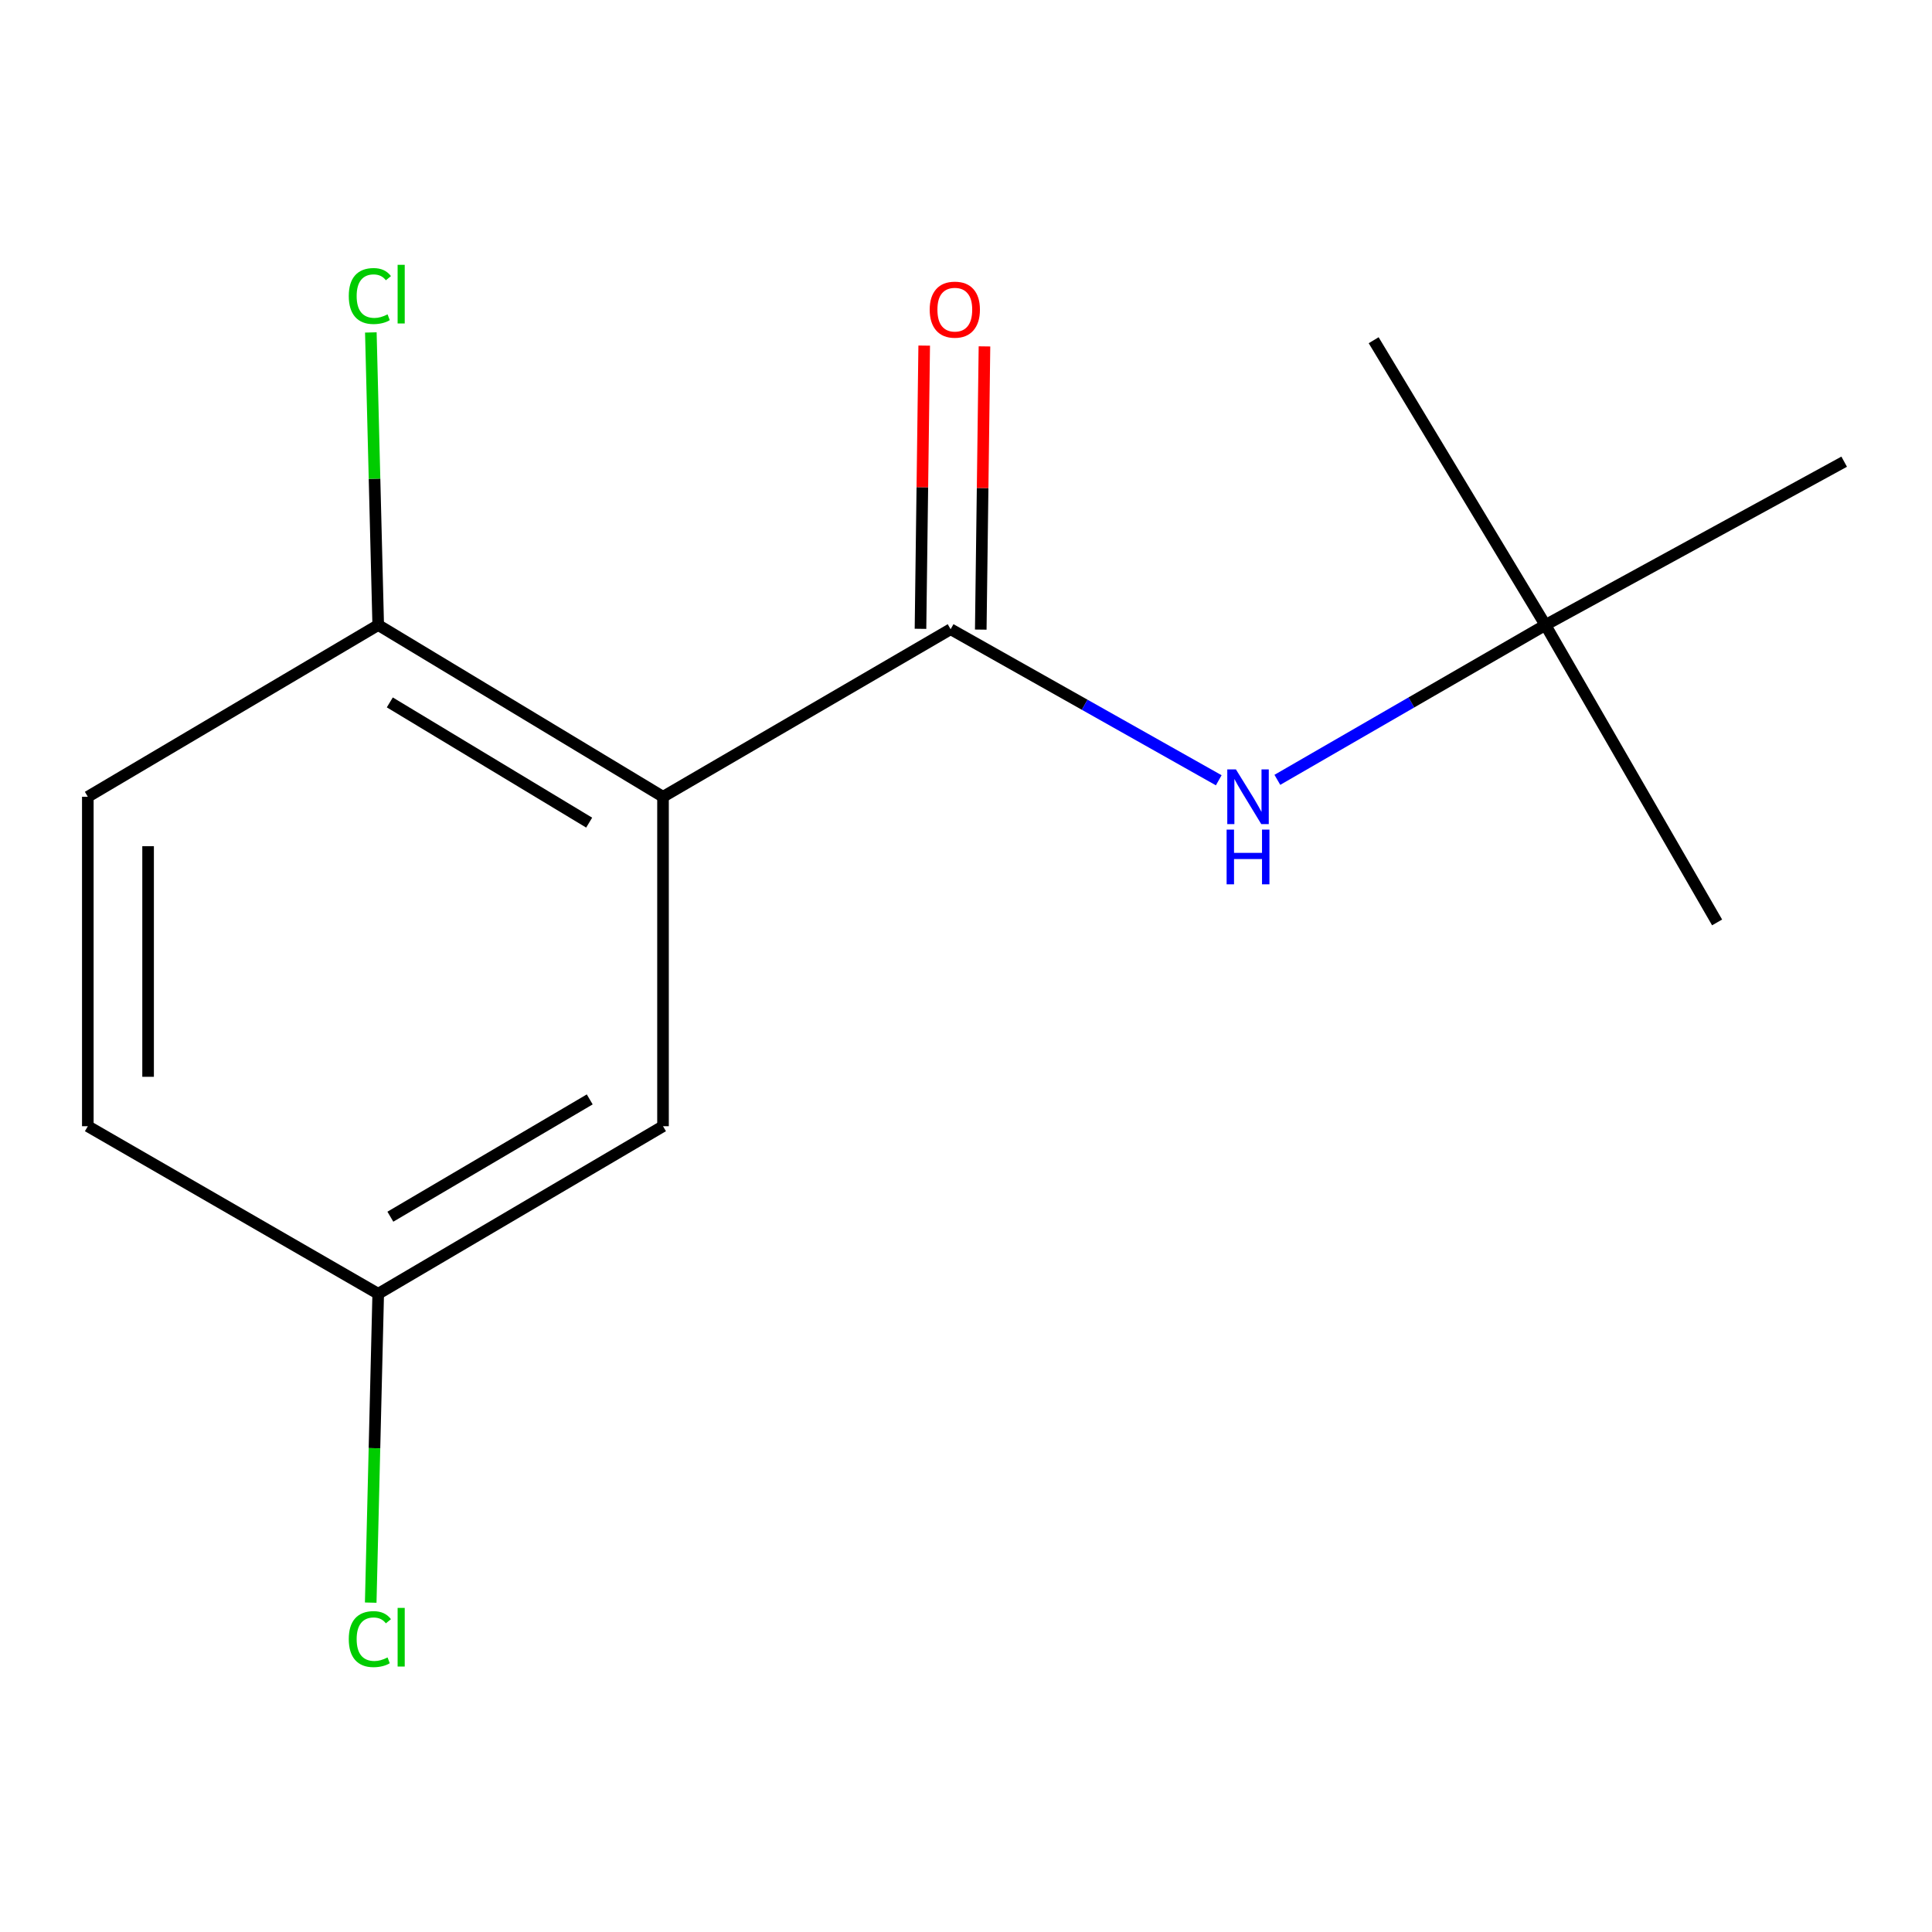<?xml version='1.0' encoding='iso-8859-1'?>
<svg version='1.1' baseProfile='full'
              xmlns='http://www.w3.org/2000/svg'
                      xmlns:rdkit='http://www.rdkit.org/xml'
                      xmlns:xlink='http://www.w3.org/1999/xlink'
                  xml:space='preserve'
width='1000px' height='1000px' viewBox='0 0 1000 1000'>
<!-- END OF HEADER -->
<rect style='opacity:1.0;fill:#FFFFFF;stroke:none' width='1000' height='1000' x='0' y='0'> </rect>
<path class='bond-0' d='M 343.175,412.411 L 492.044,325.679' style='fill:none;fill-rule:evenodd;stroke:#000000;stroke-width:6px;stroke-linecap:butt;stroke-linejoin:miter;stroke-opacity:1' />
<path class='bond-2' d='M 343.175,412.411 L 195.762,323.513' style='fill:none;fill-rule:evenodd;stroke:#000000;stroke-width:6px;stroke-linecap:butt;stroke-linejoin:miter;stroke-opacity:1' />
<path class='bond-2' d='M 304.952,425.793 L 201.763,363.564' style='fill:none;fill-rule:evenodd;stroke:#000000;stroke-width:6px;stroke-linecap:butt;stroke-linejoin:miter;stroke-opacity:1' />
<path class='bond-3' d='M 343.175,412.411 L 343.175,582.928' style='fill:none;fill-rule:evenodd;stroke:#000000;stroke-width:6px;stroke-linecap:butt;stroke-linejoin:miter;stroke-opacity:1' />
<path class='bond-1' d='M 492.044,325.679 L 561.431,364.775' style='fill:none;fill-rule:evenodd;stroke:#000000;stroke-width:6px;stroke-linecap:butt;stroke-linejoin:miter;stroke-opacity:1' />
<path class='bond-1' d='M 561.431,364.775 L 630.817,403.871' style='fill:none;fill-rule:evenodd;stroke:#0000FF;stroke-width:6px;stroke-linecap:butt;stroke-linejoin:miter;stroke-opacity:1' />
<path class='bond-4' d='M 507.642,325.883 L 508.602,252.587' style='fill:none;fill-rule:evenodd;stroke:#000000;stroke-width:6px;stroke-linecap:butt;stroke-linejoin:miter;stroke-opacity:1' />
<path class='bond-4' d='M 508.602,252.587 L 509.561,179.29' style='fill:none;fill-rule:evenodd;stroke:#FF0000;stroke-width:6px;stroke-linecap:butt;stroke-linejoin:miter;stroke-opacity:1' />
<path class='bond-4' d='M 476.446,325.475 L 477.406,252.178' style='fill:none;fill-rule:evenodd;stroke:#000000;stroke-width:6px;stroke-linecap:butt;stroke-linejoin:miter;stroke-opacity:1' />
<path class='bond-4' d='M 477.406,252.178 L 478.366,178.882' style='fill:none;fill-rule:evenodd;stroke:#FF0000;stroke-width:6px;stroke-linecap:butt;stroke-linejoin:miter;stroke-opacity:1' />
<path class='bond-5' d='M 661.158,403.642 L 730.532,363.577' style='fill:none;fill-rule:evenodd;stroke:#0000FF;stroke-width:6px;stroke-linecap:butt;stroke-linejoin:miter;stroke-opacity:1' />
<path class='bond-5' d='M 730.532,363.577 L 799.905,323.513' style='fill:none;fill-rule:evenodd;stroke:#000000;stroke-width:6px;stroke-linecap:butt;stroke-linejoin:miter;stroke-opacity:1' />
<path class='bond-6' d='M 195.762,323.513 L 45.455,412.411' style='fill:none;fill-rule:evenodd;stroke:#000000;stroke-width:6px;stroke-linecap:butt;stroke-linejoin:miter;stroke-opacity:1' />
<path class='bond-8' d='M 195.762,323.513 L 193.854,247.793' style='fill:none;fill-rule:evenodd;stroke:#000000;stroke-width:6px;stroke-linecap:butt;stroke-linejoin:miter;stroke-opacity:1' />
<path class='bond-8' d='M 193.854,247.793 L 191.946,172.073' style='fill:none;fill-rule:evenodd;stroke:#00CC00;stroke-width:6px;stroke-linecap:butt;stroke-linejoin:miter;stroke-opacity:1' />
<path class='bond-7' d='M 343.175,582.928 L 195.762,669.66' style='fill:none;fill-rule:evenodd;stroke:#000000;stroke-width:6px;stroke-linecap:butt;stroke-linejoin:miter;stroke-opacity:1' />
<path class='bond-7' d='M 305.243,569.049 L 202.053,629.761' style='fill:none;fill-rule:evenodd;stroke:#000000;stroke-width:6px;stroke-linecap:butt;stroke-linejoin:miter;stroke-opacity:1' />
<path class='bond-11' d='M 799.905,323.513 L 954.545,238.965' style='fill:none;fill-rule:evenodd;stroke:#000000;stroke-width:6px;stroke-linecap:butt;stroke-linejoin:miter;stroke-opacity:1' />
<path class='bond-12' d='M 799.905,323.513 L 888.769,477.443' style='fill:none;fill-rule:evenodd;stroke:#000000;stroke-width:6px;stroke-linecap:butt;stroke-linejoin:miter;stroke-opacity:1' />
<path class='bond-13' d='M 799.905,323.513 L 711.006,176.099' style='fill:none;fill-rule:evenodd;stroke:#000000;stroke-width:6px;stroke-linecap:butt;stroke-linejoin:miter;stroke-opacity:1' />
<path class='bond-14' d='M 45.455,412.411 L 45.455,582.928' style='fill:none;fill-rule:evenodd;stroke:#000000;stroke-width:6px;stroke-linecap:butt;stroke-linejoin:miter;stroke-opacity:1' />
<path class='bond-14' d='M 76.653,437.989 L 76.653,557.351' style='fill:none;fill-rule:evenodd;stroke:#000000;stroke-width:6px;stroke-linecap:butt;stroke-linejoin:miter;stroke-opacity:1' />
<path class='bond-9' d='M 195.762,669.66 L 45.455,582.928' style='fill:none;fill-rule:evenodd;stroke:#000000;stroke-width:6px;stroke-linecap:butt;stroke-linejoin:miter;stroke-opacity:1' />
<path class='bond-10' d='M 195.762,669.66 L 193.822,749.589' style='fill:none;fill-rule:evenodd;stroke:#000000;stroke-width:6px;stroke-linecap:butt;stroke-linejoin:miter;stroke-opacity:1' />
<path class='bond-10' d='M 193.822,749.589 L 191.881,829.517' style='fill:none;fill-rule:evenodd;stroke:#00CC00;stroke-width:6px;stroke-linecap:butt;stroke-linejoin:miter;stroke-opacity:1' />
<path  class='atom-2' d='M 639.715 398.251
L 648.995 413.251
Q 649.915 414.731, 651.395 417.411
Q 652.875 420.091, 652.955 420.251
L 652.955 398.251
L 656.715 398.251
L 656.715 426.571
L 652.835 426.571
L 642.875 410.171
Q 641.715 408.251, 640.475 406.051
Q 639.275 403.851, 638.915 403.171
L 638.915 426.571
L 635.235 426.571
L 635.235 398.251
L 639.715 398.251
' fill='#0000FF'/>
<path  class='atom-2' d='M 634.895 429.403
L 638.735 429.403
L 638.735 441.443
L 653.215 441.443
L 653.215 429.403
L 657.055 429.403
L 657.055 457.723
L 653.215 457.723
L 653.215 444.643
L 638.735 444.643
L 638.735 457.723
L 634.895 457.723
L 634.895 429.403
' fill='#0000FF'/>
<path  class='atom-5' d='M 481.211 160.268
Q 481.211 153.468, 484.571 149.668
Q 487.931 145.868, 494.211 145.868
Q 500.491 145.868, 503.851 149.668
Q 507.211 153.468, 507.211 160.268
Q 507.211 167.148, 503.811 171.068
Q 500.411 174.948, 494.211 174.948
Q 487.971 174.948, 484.571 171.068
Q 481.211 167.188, 481.211 160.268
M 494.211 171.748
Q 498.531 171.748, 500.851 168.868
Q 503.211 165.948, 503.211 160.268
Q 503.211 154.708, 500.851 151.908
Q 498.531 149.068, 494.211 149.068
Q 489.891 149.068, 487.531 151.868
Q 485.211 154.668, 485.211 160.268
Q 485.211 165.988, 487.531 168.868
Q 489.891 171.748, 494.211 171.748
' fill='#FF0000'/>
<path  class='atom-9' d='M 180.526 153.23
Q 180.526 146.19, 183.806 142.51
Q 187.126 138.79, 193.406 138.79
Q 199.246 138.79, 202.366 142.91
L 199.726 145.07
Q 197.446 142.07, 193.406 142.07
Q 189.126 142.07, 186.846 144.95
Q 184.606 147.79, 184.606 153.23
Q 184.606 158.83, 186.926 161.71
Q 189.286 164.59, 193.846 164.59
Q 196.966 164.59, 200.606 162.71
L 201.726 165.71
Q 200.246 166.67, 198.006 167.23
Q 195.766 167.79, 193.286 167.79
Q 187.126 167.79, 183.806 164.03
Q 180.526 160.27, 180.526 153.23
' fill='#00CC00'/>
<path  class='atom-9' d='M 205.806 137.07
L 209.486 137.07
L 209.486 167.43
L 205.806 167.43
L 205.806 137.07
' fill='#00CC00'/>
<path  class='atom-11' d='M 180.526 848.403
Q 180.526 841.363, 183.806 837.683
Q 187.126 833.963, 193.406 833.963
Q 199.246 833.963, 202.366 838.083
L 199.726 840.243
Q 197.446 837.243, 193.406 837.243
Q 189.126 837.243, 186.846 840.123
Q 184.606 842.963, 184.606 848.403
Q 184.606 854.003, 186.926 856.883
Q 189.286 859.763, 193.846 859.763
Q 196.966 859.763, 200.606 857.883
L 201.726 860.883
Q 200.246 861.843, 198.006 862.403
Q 195.766 862.963, 193.286 862.963
Q 187.126 862.963, 183.806 859.203
Q 180.526 855.443, 180.526 848.403
' fill='#00CC00'/>
<path  class='atom-11' d='M 205.806 832.243
L 209.486 832.243
L 209.486 862.603
L 205.806 862.603
L 205.806 832.243
' fill='#00CC00'/>
</svg>
